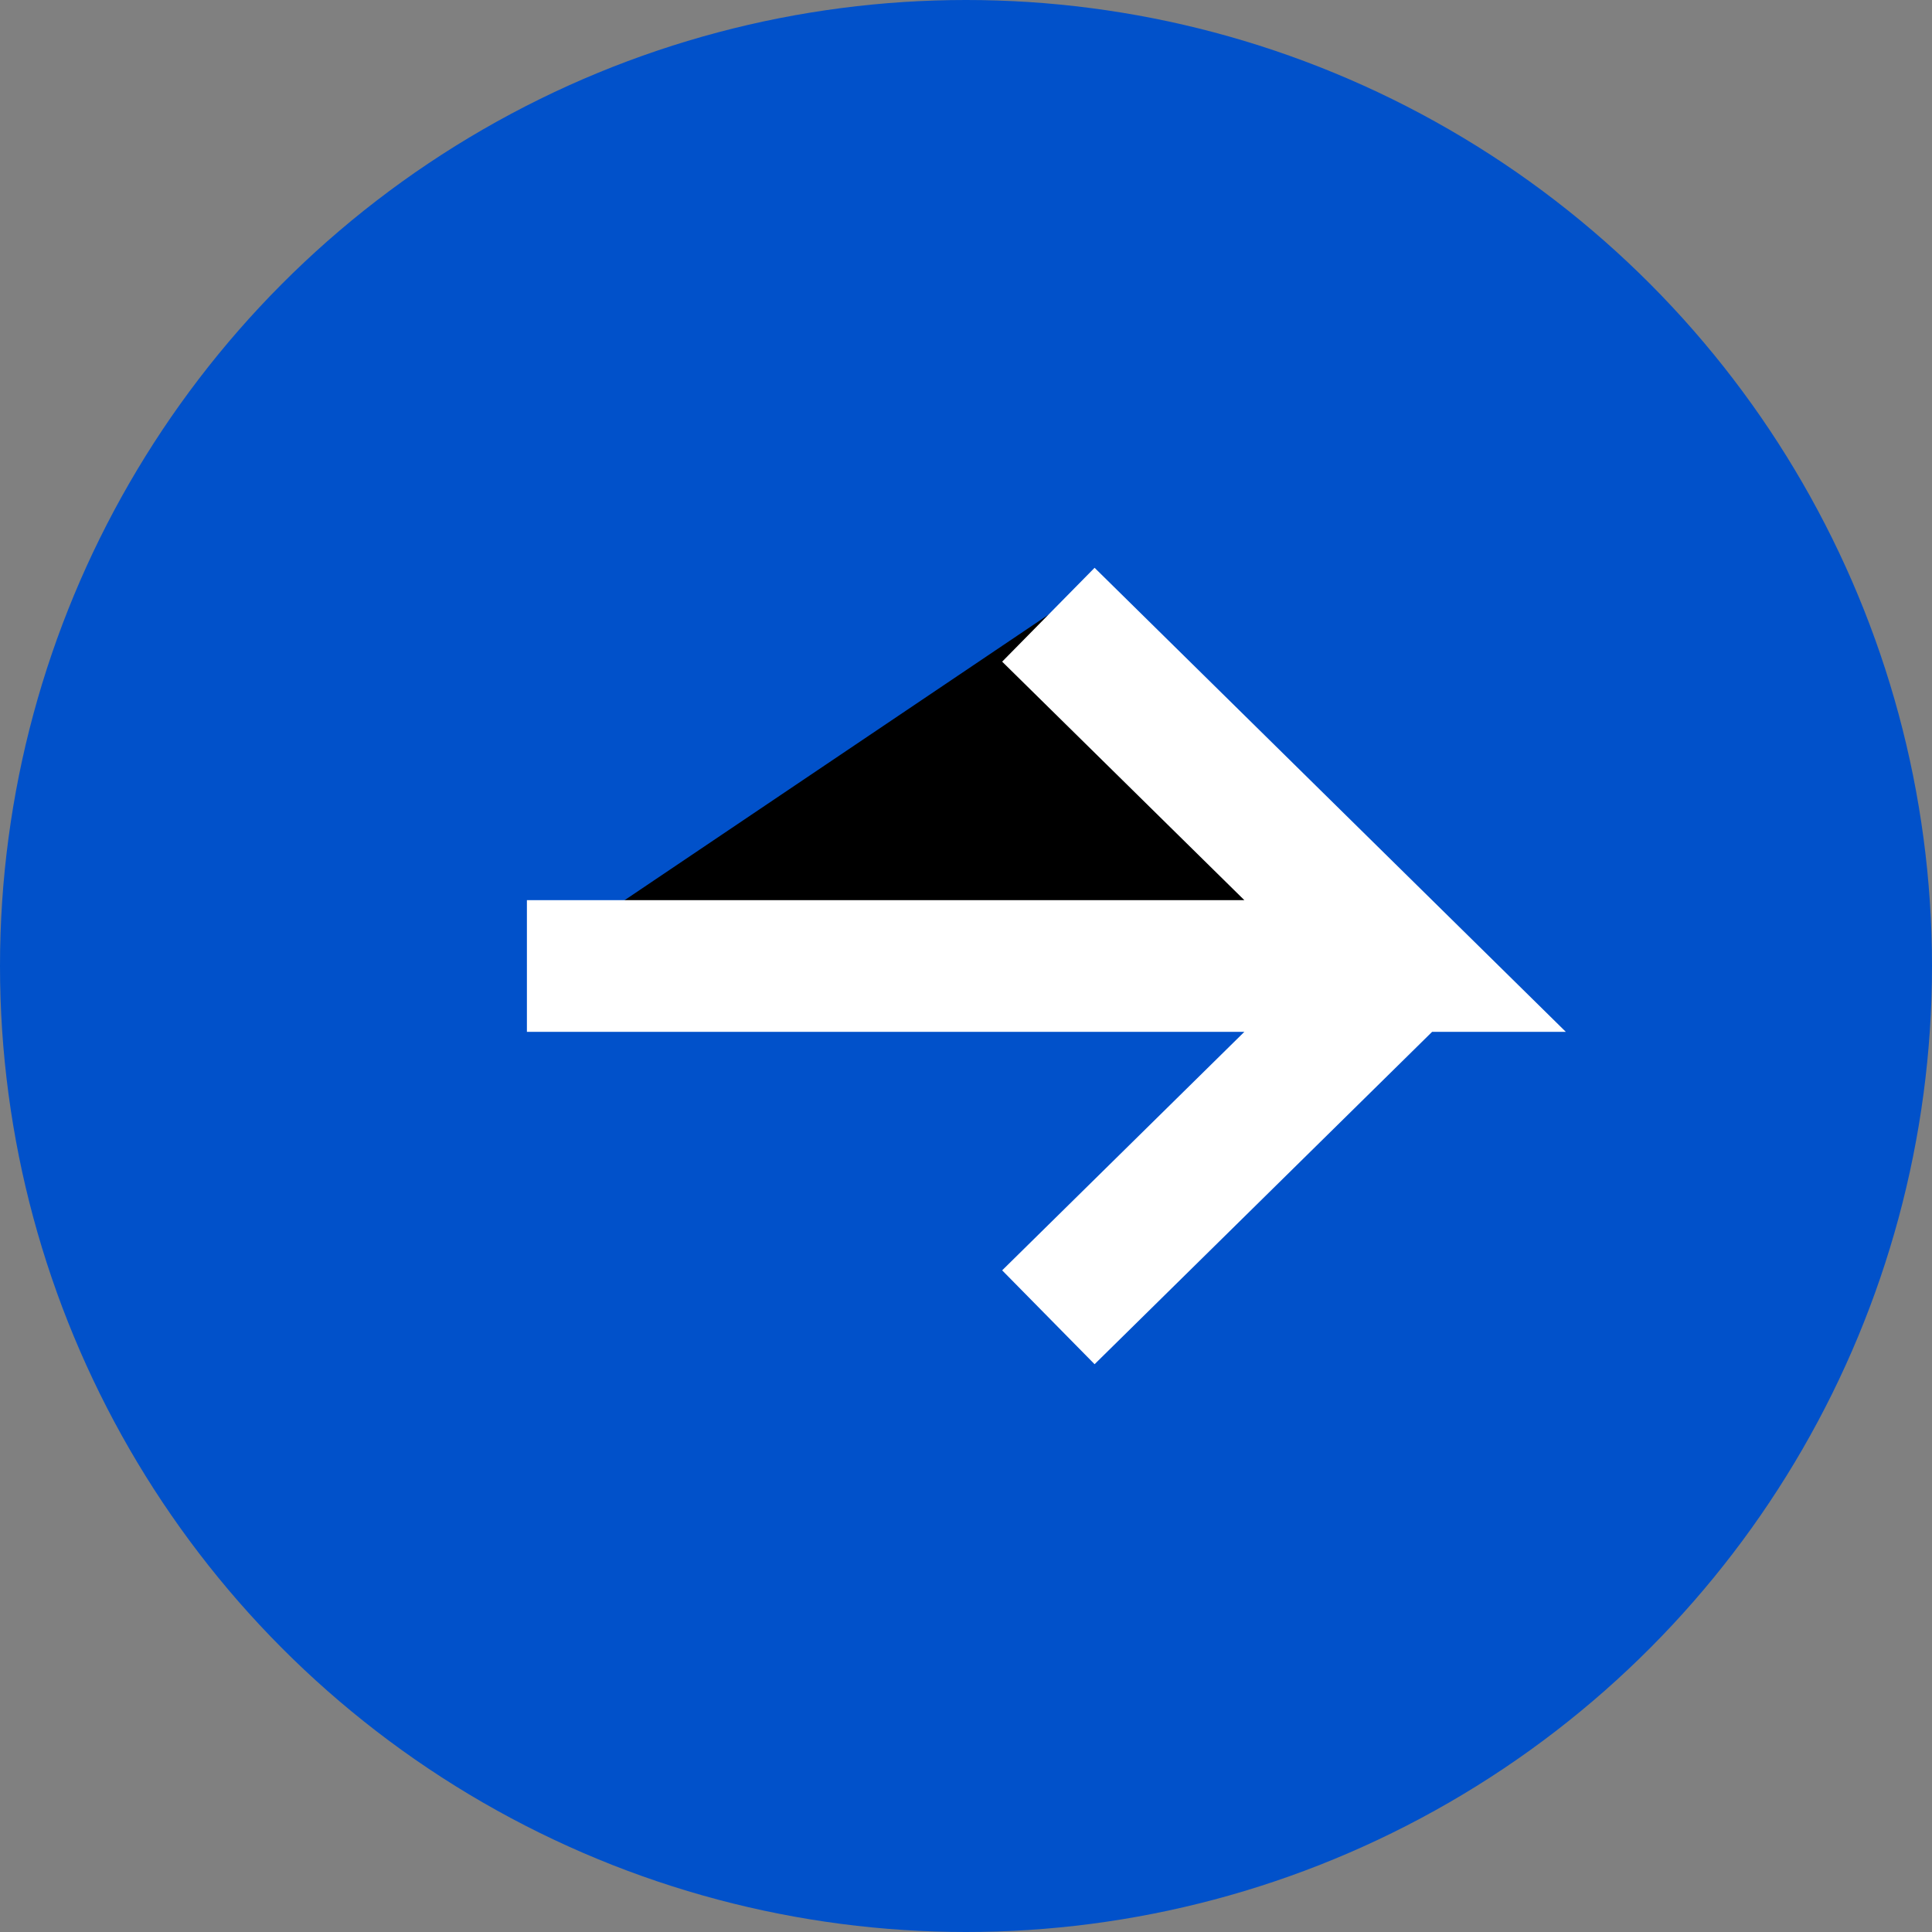 <svg xmlns="http://www.w3.org/2000/svg" width="22px" height="22px" viewBox="0 0 22 22"><rect x="0" y="0" width="22" height="22" fill="#808080" stroke="none"/><title>组 78</title><g id="&#x9875;&#x9762;-1"><g id="Home" transform="translate(-454, -2372)"><g id="&#x7EC4;-5987" transform="translate(284, 2348)"><g id="&#x7EC4;-78" transform="translate(170, 24)"><circle fill="#0151CA" cx="11" cy="11" r="11"></circle><path d="M6,11 L16,11 L11.938,7 M16,11 L11.938,15" stroke="#FFFFFF" stroke-width="1.5"></path></g></g></g></g></svg>